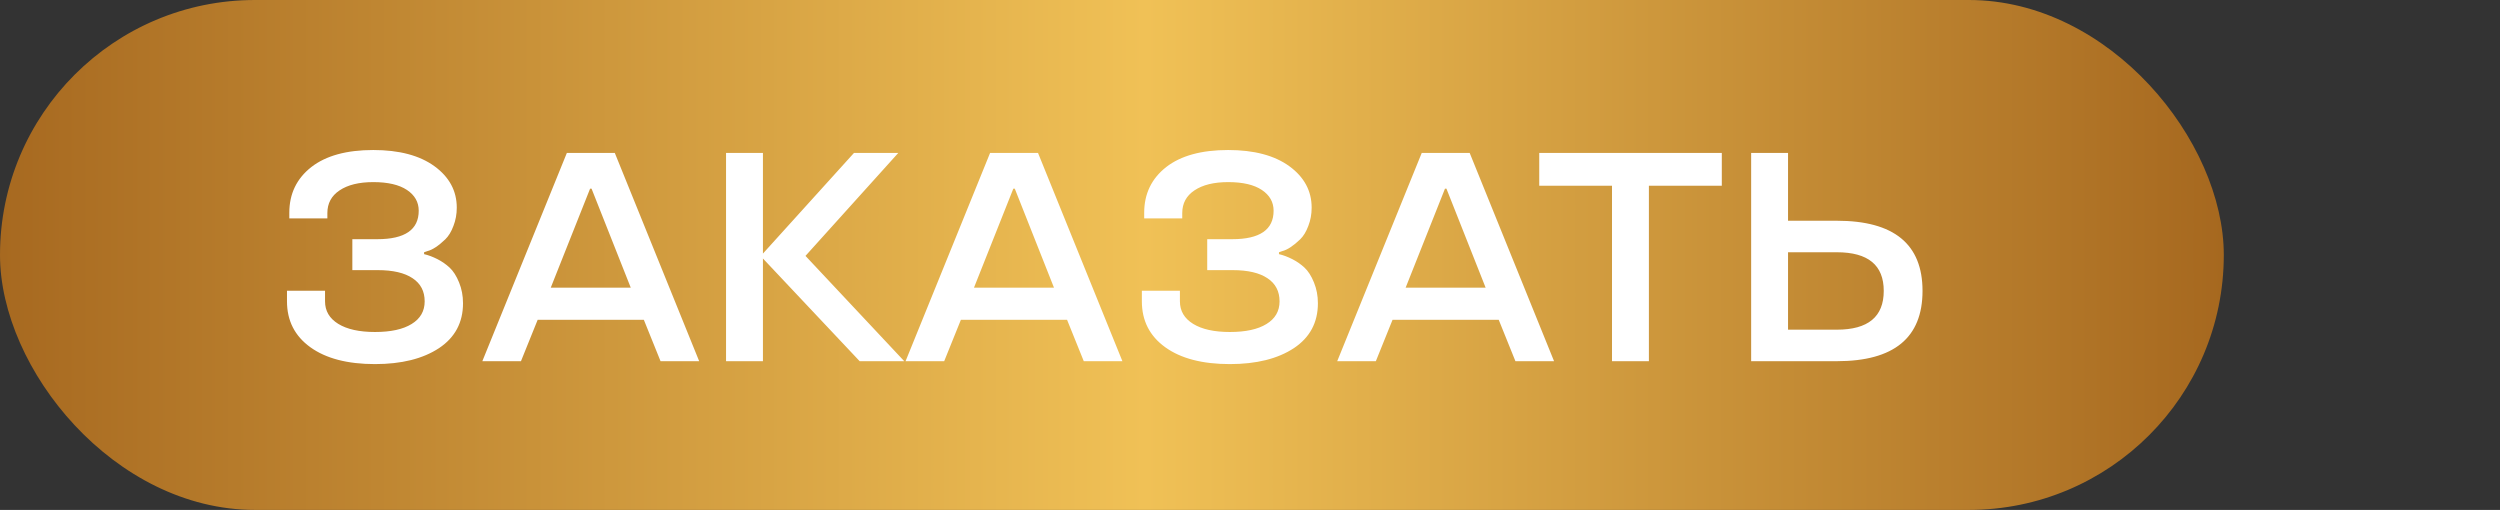 <?xml version="1.0" encoding="UTF-8"?> <svg xmlns="http://www.w3.org/2000/svg" width="353" height="72" viewBox="0 0 353 72" fill="none"><rect x="0" y="0" width="353" height="72" fill="#333333" stroke="none"/> <rect width="314" height="72" rx="36" fill="url(#paint0_linear_532_1188)"></rect> <path d="M40.523 42.551V41.054H45.895V42.551C45.895 43.904 46.518 44.964 47.762 45.73C49.006 46.495 50.735 46.878 52.95 46.878C55.179 46.878 56.901 46.502 58.118 45.75C59.349 44.998 59.964 43.932 59.964 42.551C59.964 41.129 59.397 40.042 58.262 39.29C57.127 38.524 55.486 38.142 53.34 38.142H49.751V33.773H53.278C57.175 33.773 59.123 32.434 59.123 29.754C59.123 28.537 58.569 27.56 57.462 26.821C56.355 26.083 54.769 25.714 52.704 25.714C50.694 25.714 49.108 26.104 47.946 26.883C46.798 27.648 46.224 28.715 46.224 30.082V30.841H40.851V30.041C40.851 27.361 41.89 25.208 43.968 23.581C46.032 21.981 48.944 21.182 52.704 21.182C56.368 21.182 59.253 21.947 61.358 23.479C63.45 25.01 64.496 26.958 64.496 29.323C64.496 30.239 64.339 31.101 64.024 31.907C63.724 32.714 63.341 33.343 62.876 33.794C61.905 34.724 61.065 35.277 60.353 35.455L59.882 35.619V35.886C60.483 36.023 61.119 36.262 61.789 36.603C62.404 36.918 62.965 37.308 63.471 37.773C64.004 38.265 64.455 38.969 64.824 39.885C65.193 40.787 65.378 41.765 65.378 42.817C65.378 45.538 64.25 47.65 61.994 49.154C59.711 50.658 56.696 51.41 52.95 51.41C49.067 51.41 46.025 50.617 43.824 49.031C41.623 47.445 40.523 45.285 40.523 42.551ZM80.041 21.592H86.809L98.724 51H93.269L90.91 45.155H75.919L73.561 51H68.106L80.041 21.592ZM77.765 40.623H89.064L83.527 26.637H83.322L77.765 40.623ZM120.585 21.592H126.84L113.735 36.132L127.681 51H121.385L107.727 36.501V51H102.518V21.592H107.727V35.804L120.585 21.592ZM139.801 21.592H146.568L158.483 51H153.028L150.67 45.155H135.679L133.32 51H127.865L139.801 21.592ZM137.524 40.623H148.824L143.287 26.637H143.082L137.524 40.623ZM161.231 42.551V41.054H166.604V42.551C166.604 43.904 167.227 44.964 168.471 45.73C169.715 46.495 171.444 46.878 173.659 46.878C175.888 46.878 177.61 46.502 178.827 45.75C180.058 44.998 180.673 43.932 180.673 42.551C180.673 41.129 180.105 40.042 178.971 39.29C177.836 38.524 176.195 38.142 174.049 38.142H170.46V33.773H173.987C177.884 33.773 179.832 32.434 179.832 29.754C179.832 28.537 179.278 27.56 178.171 26.821C177.063 26.083 175.478 25.714 173.413 25.714C171.403 25.714 169.817 26.104 168.655 26.883C167.507 27.648 166.933 28.715 166.933 30.082V30.841H161.56V30.041C161.56 27.361 162.599 25.208 164.677 23.581C166.741 21.981 169.653 21.182 173.413 21.182C177.077 21.182 179.962 21.947 182.067 23.479C184.159 25.01 185.205 26.958 185.205 29.323C185.205 30.239 185.048 31.101 184.733 31.907C184.433 32.714 184.05 33.343 183.585 33.794C182.614 34.724 181.773 35.277 181.062 35.455L180.591 35.619V35.886C181.192 36.023 181.828 36.262 182.498 36.603C183.113 36.918 183.674 37.308 184.18 37.773C184.713 38.265 185.164 38.969 185.533 39.885C185.902 40.787 186.087 41.765 186.087 42.817C186.087 45.538 184.959 47.65 182.703 49.154C180.42 50.658 177.405 51.41 173.659 51.41C169.776 51.41 166.734 50.617 164.533 49.031C162.332 47.445 161.231 45.285 161.231 42.551ZM200.75 21.592H207.518L219.433 51H213.978L211.619 45.155H196.628L194.27 51H188.814L200.75 21.592ZM198.474 40.623H209.773L204.236 26.637H204.031L198.474 40.623ZM227.615 26.227H217.341V21.592H243.119V26.227H232.824V51H227.615V26.227ZM247.262 21.592H252.471V31.169H259.361C267.428 31.169 271.461 34.471 271.461 41.074C271.461 47.691 267.428 51 259.361 51H247.262V21.592ZM252.471 46.55H259.361C263.777 46.55 265.985 44.725 265.985 41.074C265.985 37.438 263.777 35.619 259.361 35.619H252.471V46.55Z" fill="white"></path> <defs> <linearGradient id="paint0_linear_532_1188" x1="-3.5122e-07" y1="36" x2="314" y2="36" gradientUnits="userSpaceOnUse"> <stop stop-color="#A76920"></stop> <stop offset="0.515" stop-color="#F0C156"></stop> <stop offset="1" stop-color="#A6681F"></stop> </linearGradient> </defs> </svg> 